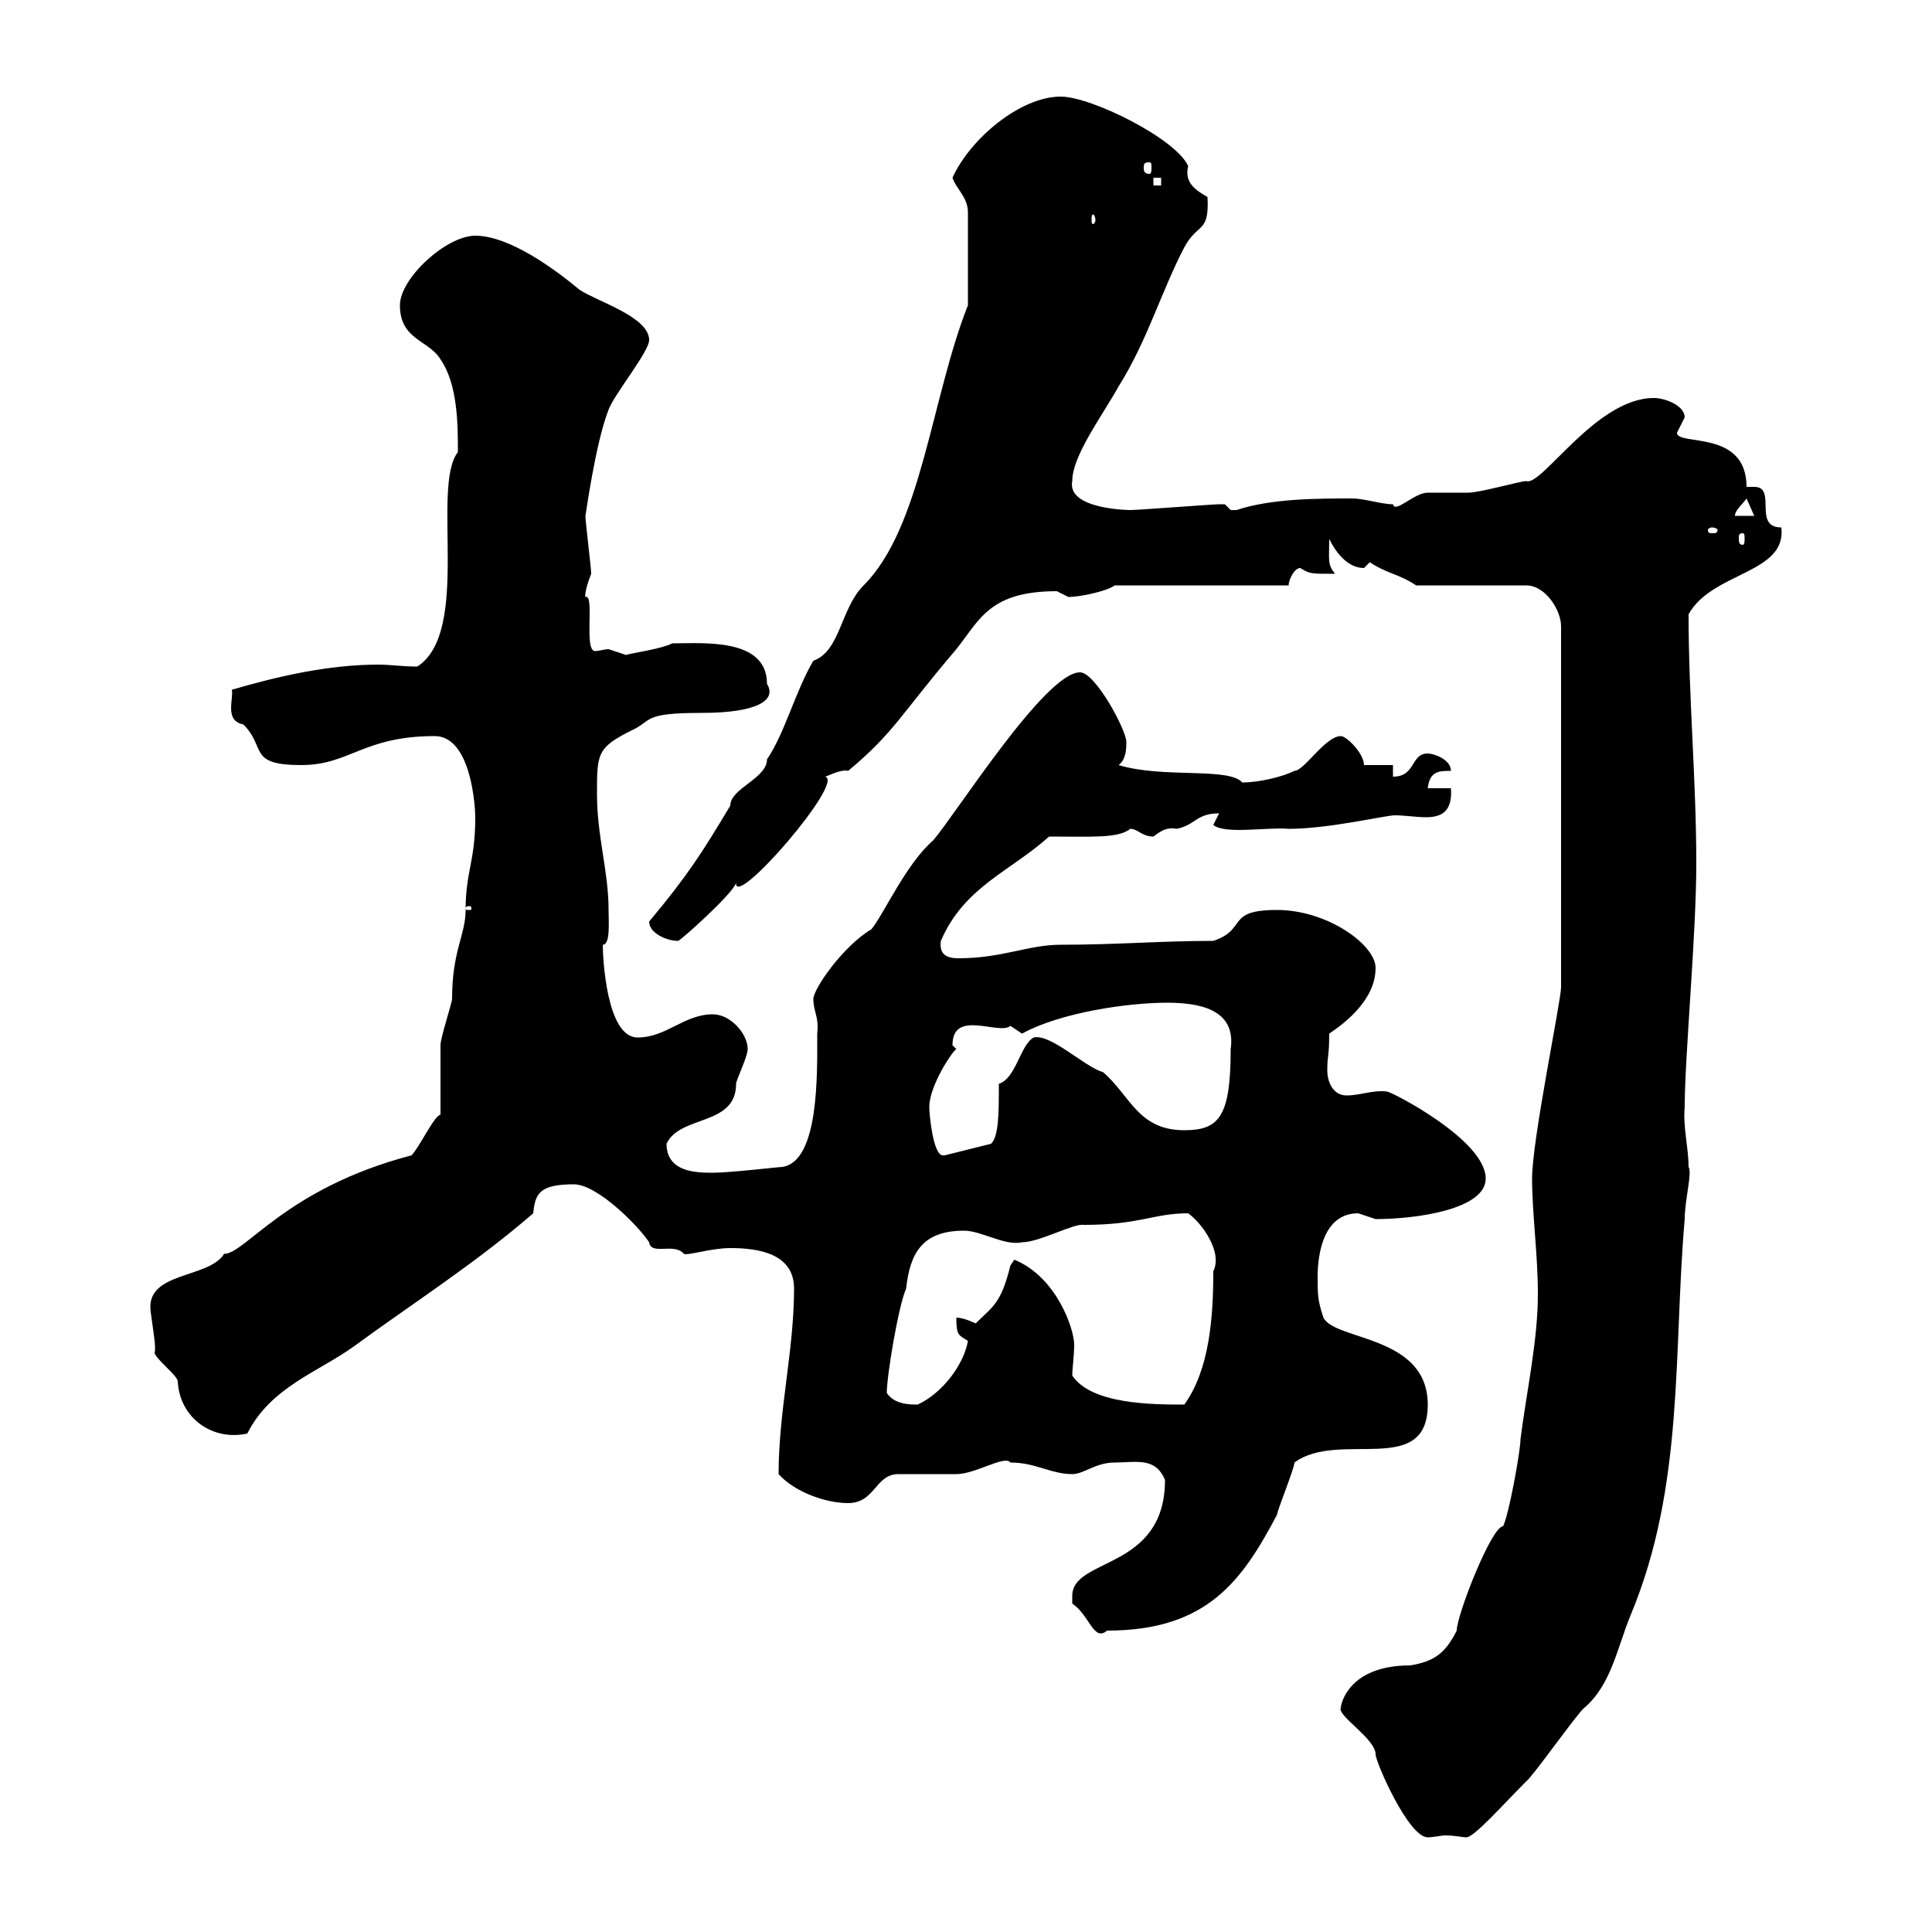 <svg xmlns="http://www.w3.org/2000/svg" xmlns:xlink="http://www.w3.org/1999/xlink" width="300" height="300"><path d="M208.20 265.20C207.60 266.40 213.60 270 213.60 272.40C213.60 273.60 218.70 285.30 221.70 285.30C222.60 285.30 223.80 285 224.40 285C225.90 285 227.10 285.30 227.70 285.30C228.90 285.30 233.40 280.20 237 276.60C237.90 276 245.10 265.80 246 265.20C250.20 261.60 251.10 255.90 253.20 250.80C261.60 230.70 259.80 210 261.60 189.30C261.60 186.30 262.80 182.10 262.20 181.20C262.20 178.20 261.30 174.90 261.60 171.90C261.60 164.10 263.40 145.20 263.40 134.10C263.40 121.20 262.20 108.30 262.20 95.40C265.80 88.80 277.50 89.10 276.60 81.90C272.10 81.90 276 75.60 272.40 75.60C271.80 75.60 271.20 75.60 271.20 75.60C271.20 66.60 260.40 69.30 260.40 67.20C260.40 67.20 261.60 64.80 261.60 64.80C261.60 63 258.60 61.80 256.80 61.80C247.80 61.80 239.40 75.60 237 74.70C236.10 74.70 229.80 76.50 228 76.50C227.10 76.50 222.60 76.50 221.70 76.50C219.60 76.50 216.60 79.80 216.30 78.30C214.50 78.30 211.80 77.40 210 77.40C204.60 77.40 197.40 77.40 192 79.20C192 79.20 192 79.20 191.10 79.20C191.10 79.20 190.20 78.30 190.20 78.30C189.30 78.30 189.30 78.30 189.30 78.30C188.40 78.30 176.70 79.20 175.50 79.20C175.80 79.20 165.60 79.20 166.50 74.70C166.50 70.80 171 64.80 173.70 60C178.20 52.80 180.30 45.30 183.90 38.40C186 34.50 187.80 36.30 187.50 30.60C185.40 29.40 183.90 28.20 184.50 25.80C182.70 21.60 169.50 15 164.70 15C158.40 15 150.60 21.60 147.90 27.60C148.50 29.40 150.30 30.60 150.30 33L150.30 47.40C144.60 61.80 143.10 81.90 134.10 90.90C130.50 94.50 130.50 101.10 126.30 102.60C123.60 107.10 121.80 114 119.10 117.90C119.10 120.90 113.40 122.40 113.40 125.10C108.90 132.60 106.80 135.90 100.80 143.10C100.80 144.90 103.50 146.10 105.30 146.10C105.60 146.10 113.70 138.90 114.30 137.10C114 141.30 131.40 121.20 128.10 120.60C128.40 120.60 130.50 119.40 131.70 119.70C138.90 113.70 139.80 111 148.50 100.80C152.10 96.30 153.60 91.80 164.10 91.80C164.10 91.80 165.90 92.70 165.90 92.70C167.70 92.70 171.90 91.80 173.10 90.90L200.10 90.90C200.10 90 201 88.20 201.90 88.20C203.40 89.10 203.40 89.10 207.30 89.10C206.10 87.60 206.40 87 206.40 83.70C207.30 85.50 209.10 88.20 211.80 88.20C211.80 88.20 212.70 87.30 212.70 87.30C215.40 89.10 217.20 89.10 219.90 90.90L237 90.90C240 90.90 242.40 94.80 242.40 97.20L242.40 153.30C242.40 155.40 237.90 177 237.90 183C237.90 188.40 238.80 194.70 238.80 201C238.80 208.20 237 216.30 236.10 223.50C236.10 225.30 234.30 235.20 233.40 237C231.60 237 226.20 250.80 226.20 253.20C224.40 256.80 222.60 258 219 258.60C209.40 258.60 208.20 264.60 208.20 265.20ZM166.50 247.80C166.50 247.80 166.50 249 166.50 249C169.20 250.80 169.80 255 171.90 253.20C187.50 253.20 192.90 245.40 198.30 235.20C198.30 234.60 201 228 201 227.10C207.90 222 221.70 229.50 221.70 218.10C221.70 207.30 207.30 208.20 205.50 204.60C204.60 201.90 204.60 201 204.60 198.30C204.60 194.70 205.50 188.40 210.90 188.40C210.90 188.40 213.60 189.30 213.60 189.30C219.90 189.30 230.70 187.80 230.70 183C230.70 177 216 169.50 215.40 169.50C213.30 169.20 211.20 170.10 209.10 170.10C207 170.10 206.10 168 206.10 166.20C206.10 163.80 206.40 164.10 206.40 160.50C209.10 158.70 213.60 155.10 213.60 150.30C213.60 146.70 206.10 141.30 198.30 141.30C190.20 141.30 193.80 144.30 188.40 146.10C180.30 146.10 173.40 146.70 164.70 146.70C159.60 146.70 155.70 148.80 148.80 148.80C147 148.80 145.80 148.20 146.10 146.10C149.70 137.70 156.90 135.30 162.90 129.90C169.50 129.90 173.70 130.20 175.50 128.70C176.70 128.70 177.30 129.90 179.10 129.90C180.30 129 181.20 128.40 182.70 128.70C185.70 128.10 185.70 126.30 189.30 126.30C189.30 126.30 188.40 128.10 188.40 128.10C190.20 129.60 196.80 128.40 200.10 128.70C206.40 128.70 215.10 126.60 216.60 126.60C218.10 126.60 219.90 126.90 221.40 126.90C223.50 126.90 225.60 126.30 225.30 122.40L221.70 122.40C222 119.70 223.50 119.70 225.30 119.70C225.30 117.90 222.60 117 221.70 117C219 117 219.90 120.60 216.30 120.60L216.30 118.80L211.80 118.80C211.80 117 209.10 114.30 208.20 114.30C205.80 114.30 202.50 119.70 201 119.70C199.20 120.60 195.60 121.50 192.90 121.50C190.80 119.10 180.60 120.90 173.70 118.80C174.90 117.90 174.90 116.10 174.90 115.20C174.90 113.40 170.10 104.40 167.70 104.40C162.30 104.40 148.50 126.30 144.90 130.50C140.70 134.10 137.10 142.20 135.30 144.30C130.80 147 126.30 153.60 126.30 155.10C126.30 157.20 127.20 157.80 126.90 160.50C126.90 166.80 127.20 180.30 121.50 181.20C120.90 181.20 113.40 182.10 110.70 182.10C108.30 182.10 103.50 182.10 103.50 177.60C105.60 173.10 114.30 174.90 114.30 168.30C114.30 167.70 116.10 164.10 116.10 162.90C116.10 160.50 113.40 157.50 110.70 157.50C106.20 157.50 103.50 161.10 99 161.10C94.20 161.10 93.60 148.80 93.60 146.70C94.80 146.70 94.50 143.10 94.50 141.30C94.50 135.30 92.70 129.90 92.70 123.30C92.70 117 92.70 116.10 98.10 113.40C101.40 111.90 99.60 110.70 108.90 110.70C117.90 110.70 120.60 108.60 119.10 106.20C119.10 99 109.20 99.90 104.40 99.90C102.60 100.80 98.10 101.40 97.20 101.70C97.20 101.70 94.50 100.80 94.50 100.80C93.90 100.80 93 101.10 92.40 101.10C90.60 101.10 92.40 92.10 90.90 92.70C90.90 93 90.60 92.10 91.80 89.10C91.80 88.20 90.90 81 90.90 80.10C90.90 80.40 92.40 69 94.50 63.60C95.40 61.20 100.80 54.60 100.80 52.80C100.80 49.20 92.70 46.80 90 45C86.40 42 79.20 36.60 73.80 36.60C69.30 36.60 62.10 43.20 62.10 47.40C62.10 52.80 66.60 52.80 68.40 55.80C71.10 59.70 71.10 66 71.10 70.20C66.90 75.60 73.20 98.10 64.80 103.50C62.40 103.50 60.60 103.20 58.80 103.20C51 103.20 43.20 105 36 107.10C36.30 108.60 34.80 111.90 37.80 112.50C41.40 116.10 38.40 118.80 46.80 118.80C54.30 118.80 56.40 114.30 67.50 114.30C73.20 114.30 73.80 125.40 73.80 126.90C73.80 133.80 72.30 135.30 72.30 141.30C72.30 145.20 70.20 147.60 70.20 155.10C70.20 155.70 68.40 161.10 68.40 162.30C68.40 164.10 68.40 171.30 68.40 173.10C67.50 173.10 65.10 178.20 63.90 179.40C44.40 184.50 38.10 194.70 34.80 194.70C32.40 198.60 22.50 197.40 23.40 203.70C23.70 206.10 24.30 209.40 24 210C24 210.90 27.60 213.60 27.60 214.50C27.90 220.20 33 223.80 38.40 222.60C42 215.40 49.50 213 54.90 209.10C63.90 202.50 73.80 196.20 82.80 188.40C83.10 185.40 83.70 183.90 89.10 183.90C92.70 183.90 99 190.20 100.80 192.90C101.10 195 104.70 192.90 106.20 194.70C106.80 195 110.40 193.80 113.40 193.80C117.90 193.80 123.30 194.70 123.30 200.10C123.30 209.70 120.90 219 120.90 228.90C123.30 231.60 128.10 233.40 131.70 233.40C135.90 233.40 135.90 228.90 139.50 228.90C140.70 228.90 147.90 228.90 148.50 228.90C151.50 228.90 156 225.90 156.90 227.10C160.80 227.10 163.20 228.90 166.50 228.90C168.30 228.90 170.10 227.10 173.10 227.10C176.40 227.10 179.40 226.20 180.90 229.80C180.90 243.90 166.50 241.80 166.50 247.80ZM137.70 216.30C137.70 213.60 139.50 202.80 140.70 200.10C141.30 194.70 143.10 191.10 149.70 191.10C152.40 191.10 156 193.50 158.70 192.90C161.40 192.90 166.80 189.90 168.30 190.20C177 190.20 179.10 188.40 184.50 188.40C186.60 189.90 189.90 194.40 188.40 197.40C188.40 204.60 187.80 212.70 183.90 218.10C179.10 218.10 169.50 218.10 166.50 213.60C166.50 212.40 166.80 210.60 166.80 208.80C166.80 206.40 164.10 198.30 157.50 195.60C157.50 195.60 156.90 196.50 156.90 196.50C155.40 202.50 154.20 202.80 151.50 205.50C151.50 205.50 149.70 204.60 148.50 204.60C148.50 207.30 148.80 207.30 150.30 208.20C149.70 211.80 146.40 216.30 142.50 218.10C141.30 218.10 138.90 218.10 137.70 216.30ZM144.30 171.90C144.30 168.60 147.90 163.20 148.50 162.90C148.50 162.90 147.90 162.30 147.90 162.30C147.90 156.60 155.10 160.80 156.90 159.30C156.90 159.30 158.70 160.50 158.70 160.50C164.70 157.20 175.20 155.70 181.20 155.70C186 155.70 192 156.60 191.10 162.90C191.10 173.40 189.30 175.50 183.90 175.50C176.70 175.50 175.50 170.10 171.30 166.50C168.30 165.60 163.20 160.50 160.50 161.10C158.40 162.30 157.80 167.40 155.10 168.30C155.10 172.80 155.10 176.40 153.90 177.60L146.70 179.40C146.70 179.40 146.40 179.40 146.40 179.40C144.90 179.40 144.30 173.10 144.30 171.90ZM72.90 140.70C73.20 140.70 73.20 141 73.20 141C73.20 141.30 73.20 141.30 72.90 141.30C72.30 141.30 72.30 141.30 72.30 141C72.30 141 72.30 140.70 72.90 140.70ZM270.60 82.80C270.90 82.80 270.90 83.10 270.90 83.70C270.90 84 270.90 84.60 270.60 84.60C270 84.60 270 84 270 83.70C270 83.10 270 82.80 270.60 82.80ZM265.80 81.90C266.40 81.90 266.70 82.20 266.70 82.20C266.70 82.80 266.40 82.80 265.80 82.80C265.50 82.80 265.20 82.80 265.20 82.20C265.20 82.20 265.50 81.90 265.80 81.90ZM271.20 77.40L272.40 80.10L269.40 80.10C269.40 79.20 270.60 78.30 271.20 77.40ZM170.10 34.20C170.10 34.50 169.80 34.80 169.80 34.80C169.50 34.80 169.50 34.50 169.50 34.20C169.50 33.60 169.50 33.30 169.80 33.30C169.80 33.30 170.10 33.60 170.10 34.20ZM179.10 27.60L180.30 27.60L180.30 28.80L179.10 28.80ZM178.50 25.20C178.80 25.20 178.80 25.50 178.80 26.10C178.80 26.40 178.80 27 178.50 27C177.60 27 177.60 26.40 177.60 26.10C177.60 25.50 177.60 25.20 178.50 25.20Z"/></svg>